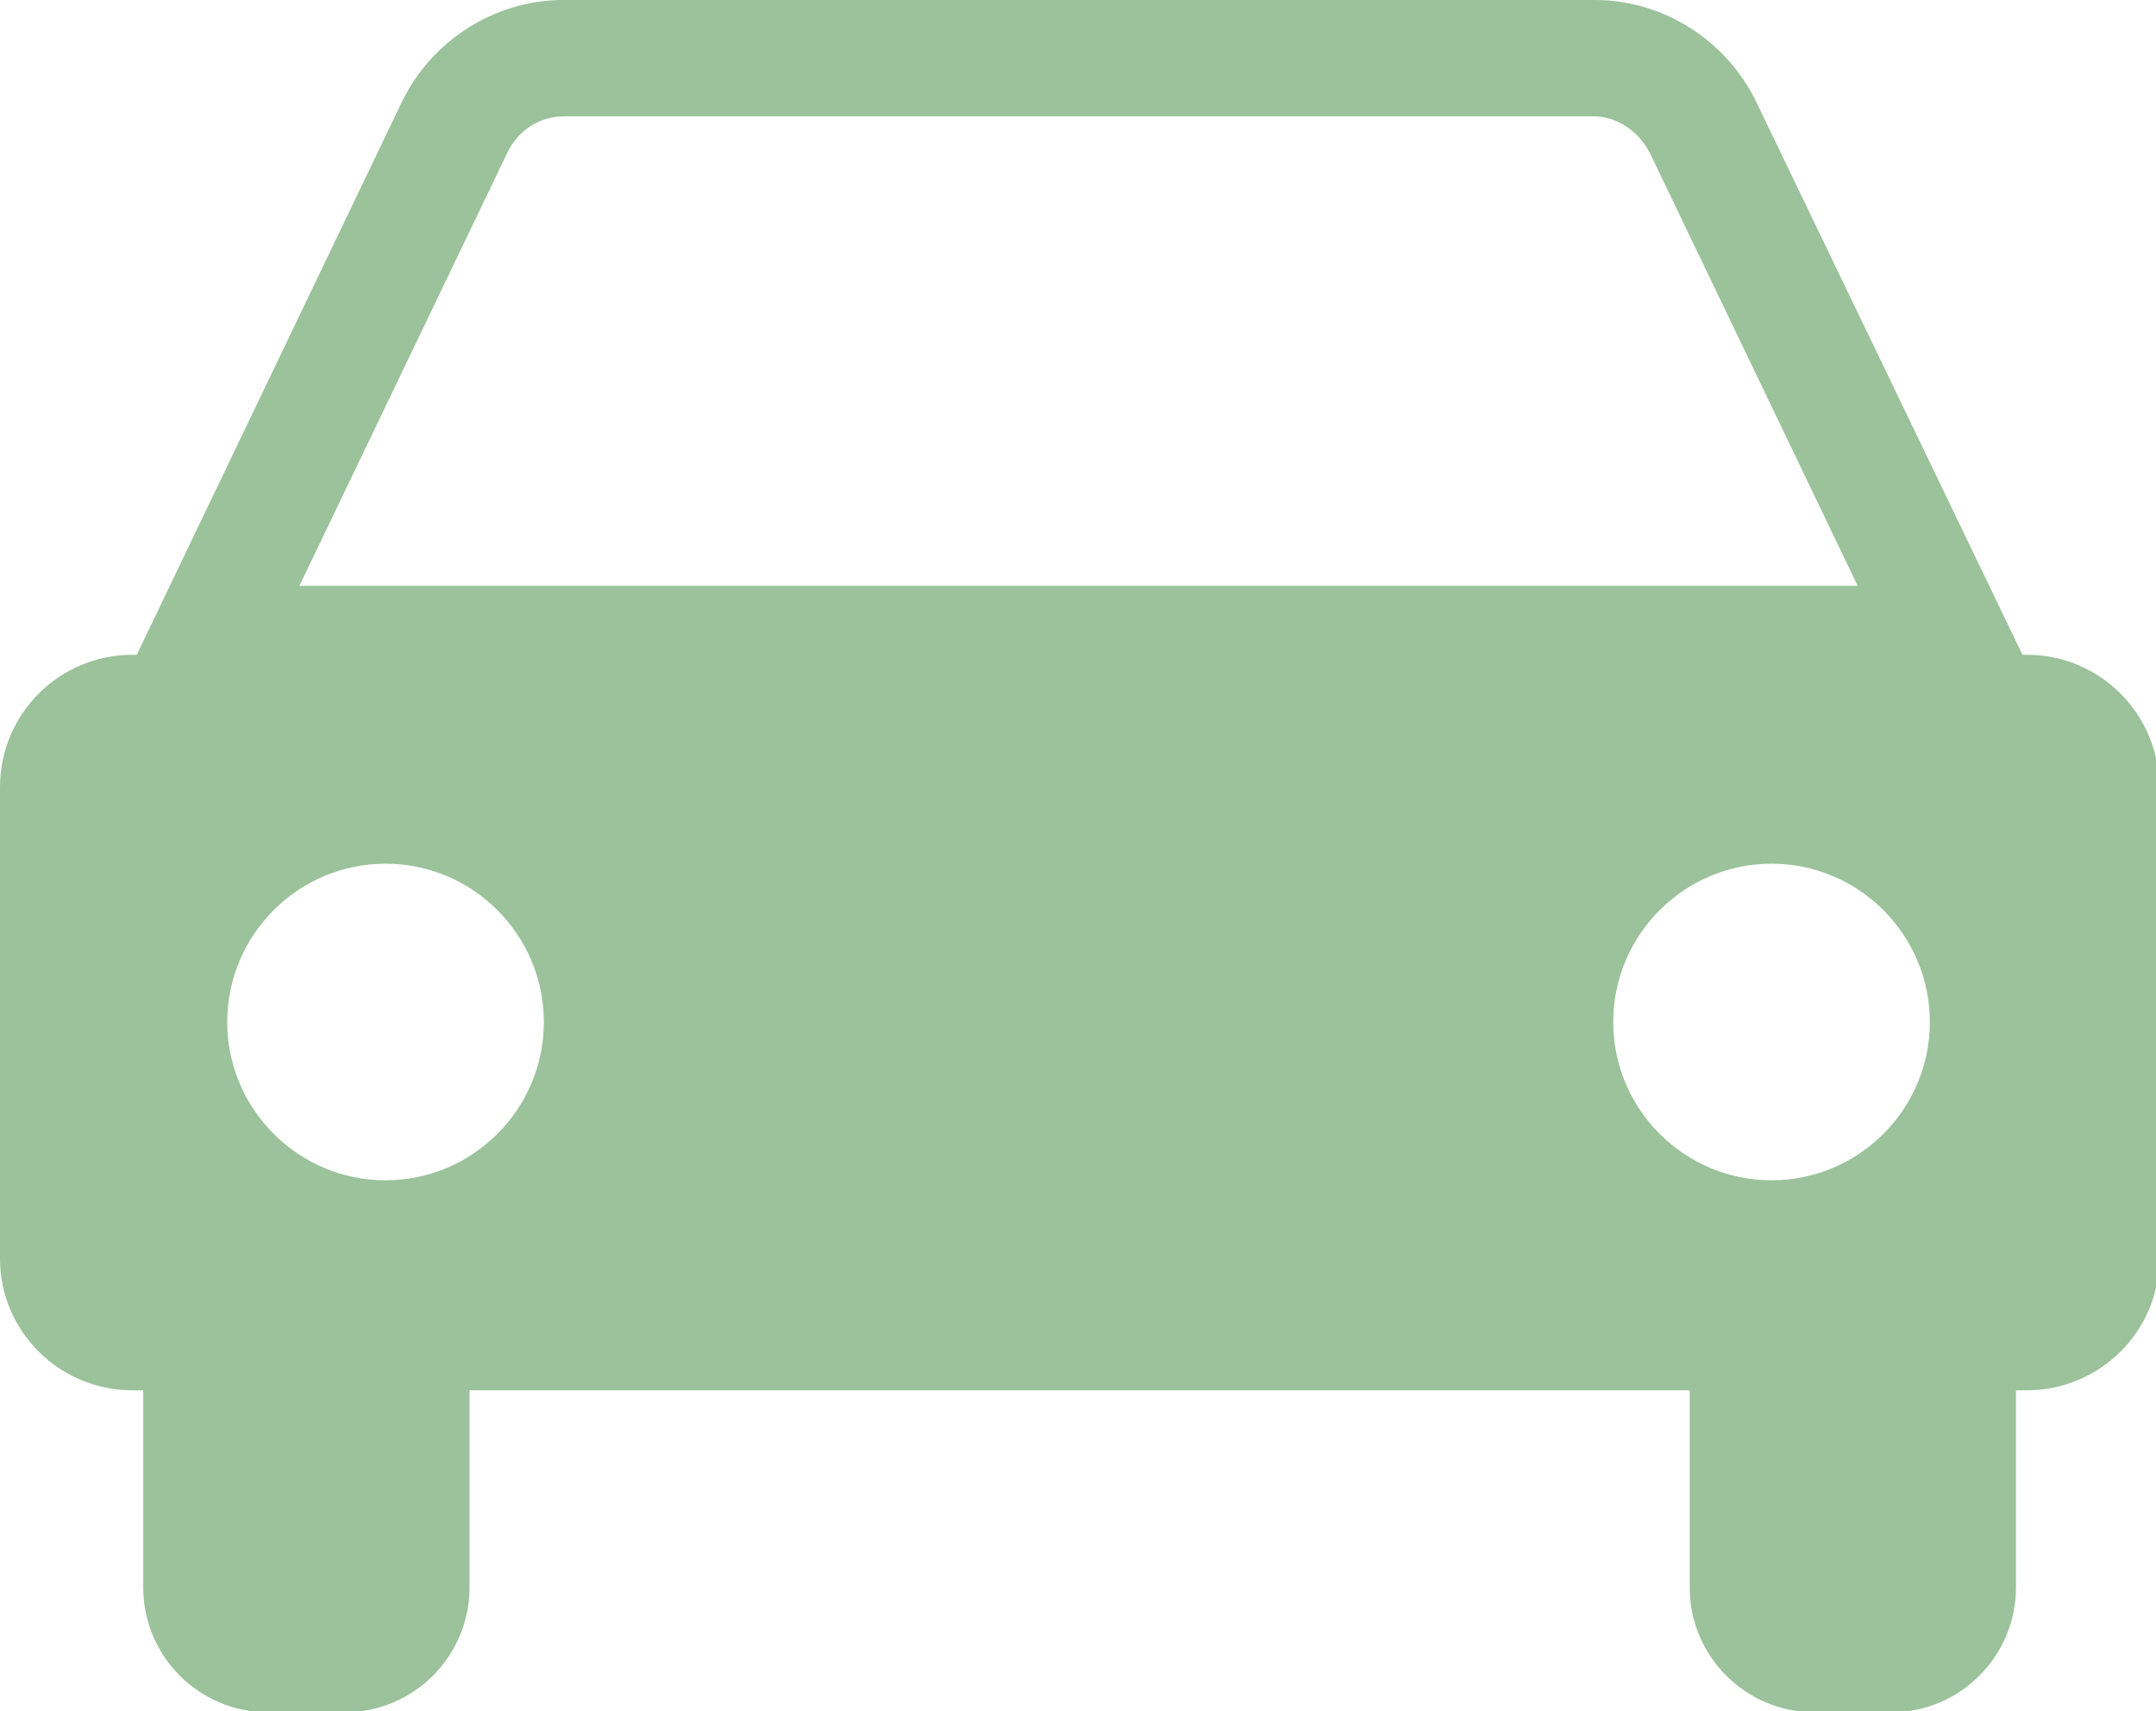 <svg viewBox="0 0 20.02 15.89" xmlns="http://www.w3.org/2000/svg"><path d="m1.23 12.91h.1v1.83c0 .64.52 1.16 1.16 1.16h.71c.64 0 1.16-.52 1.16-1.16v-1.83h11.33v1.83c0 .64.52 1.16 1.16 1.16h.71c.64 0 1.16-.52 1.16-1.16v-1.83h.1c.68 0 1.23-.55 1.23-1.22v-4.38c0-.68-.55-1.23-1.23-1.23h-.04l-2.47-5.13c-.28-.58-.87-.95-1.5-.95h-9.58c-.63 0-1.22.37-1.5.95l-2.46 5.13h-.04c-.68 0-1.23.55-1.23 1.23v4.38c0 .67.55 1.22 1.23 1.22zm3.48-11.49c.1-.21.3-.34.53-.34h9.55c.22 0 .42.13.53.34l1.93 4.02h-14.47zm11.74 9.54c-.81 0-1.47-.66-1.47-1.47s.66-1.47 1.47-1.47 1.47.66 1.47 1.47-.66 1.47-1.47 1.47zm-12.87 0c-.81 0-1.47-.66-1.47-1.47s.66-1.47 1.47-1.47 1.47.66 1.47 1.47-.66 1.47-1.47 1.47z" fill="#9bc29b"/></svg>